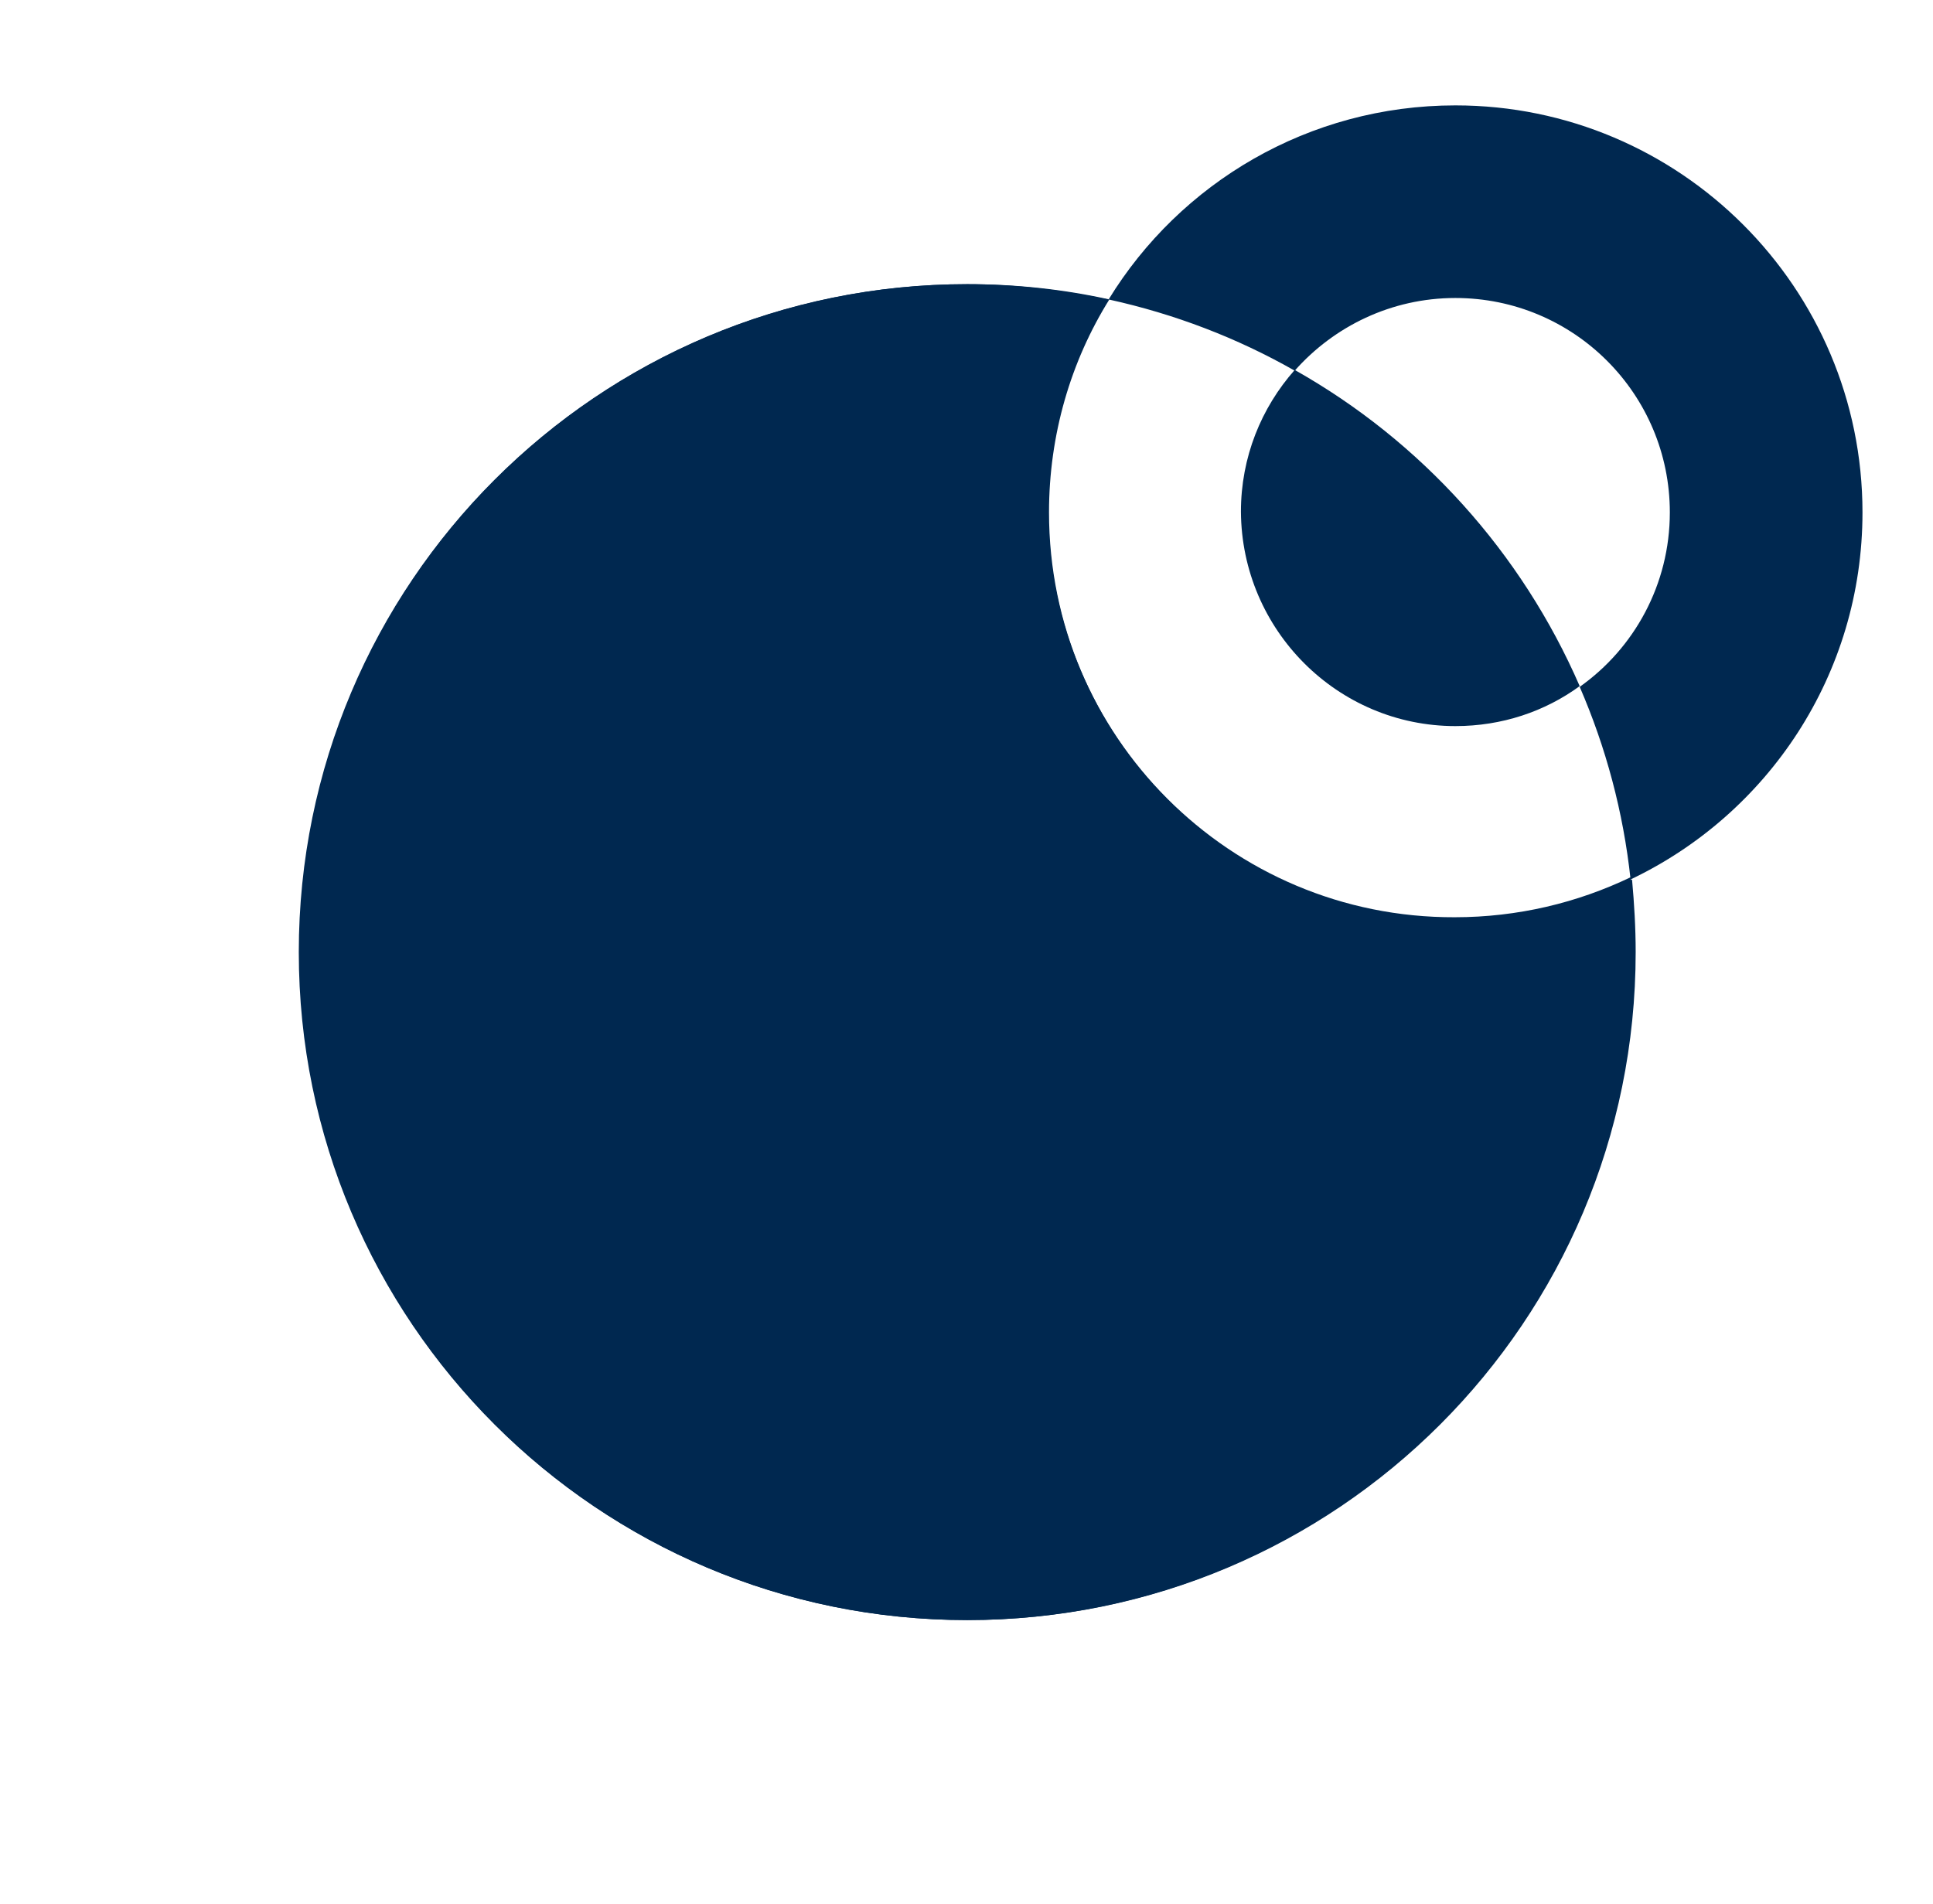 <?xml version="1.0" encoding="utf-8"?>
<!-- Generator: Adobe Illustrator 22.1.0, SVG Export Plug-In . SVG Version: 6.00 Build 0)  -->
<svg version="1.1" id="Layer_1" xmlns="http://www.w3.org/2000/svg" xmlns:xlink="http://www.w3.org/1999/xlink" x="0px" y="0px"
	 viewBox="0 0 265.9 262" style="enable-background:new 0 0 265.9 262;" xml:space="preserve">
<style type="text/css">
	.st0{fill:#002850;}
</style>
<path class="st0" d="M144.2,70.3c0-10.7,3-20.6,8.2-29.1c-6.2-1.3-12.7-2.1-19.4-2.1c-50.8,0-91.9,41.2-91.9,91.9
	c0,50.8,41.2,91.9,91.9,91.9c50.8,0,91.9-41.2,91.9-91.9c0-3.5-0.2-6.9-0.6-10.3c-7.3,3.5-15.5,5.5-24.2,5.5
	C169.2,126.3,144.2,101.2,144.2,70.3"/>
<g>
	<path class="st0" d="M256.2,70.5c0-30.9-25.1-56-56-56c-20.2,0-37.9,10.7-47.7,26.7c9.1,2,17.7,5.3,25.6,9.8
		c5.4-6.1,13.3-10,22.1-10c16.3,0,29.5,13.2,29.5,29.5c0,9.9-4.9,18.7-12.4,24c3.6,8.3,6,17.2,7,26.5
		C243.2,112,256.2,92.8,256.2,70.5z"/>
	<path class="st0" d="M144.3,70.5c0-10.7,3-20.8,8.3-29.3c-6.3-1.4-12.8-2.1-19.5-2.1c-50.8,0-91.9,41.1-91.9,91.9
		s41.1,91.9,91.9,91.9s91.9-41.1,91.9-91.9c0-3.4-0.2-6.7-0.5-10c-7.3,3.5-15.5,5.4-24.1,5.4C169.3,126.5,144.3,101.4,144.3,70.5z"
		/>
	<path class="st0" d="M200.2,99.9c6.4,0,12.3-2,17.1-5.5c-8-18.4-21.8-33.7-39.2-43.5c-4.6,5.2-7.4,12-7.4,19.5
		C170.8,86.7,184,99.9,200.2,99.9z"/>
</g>
</svg>
